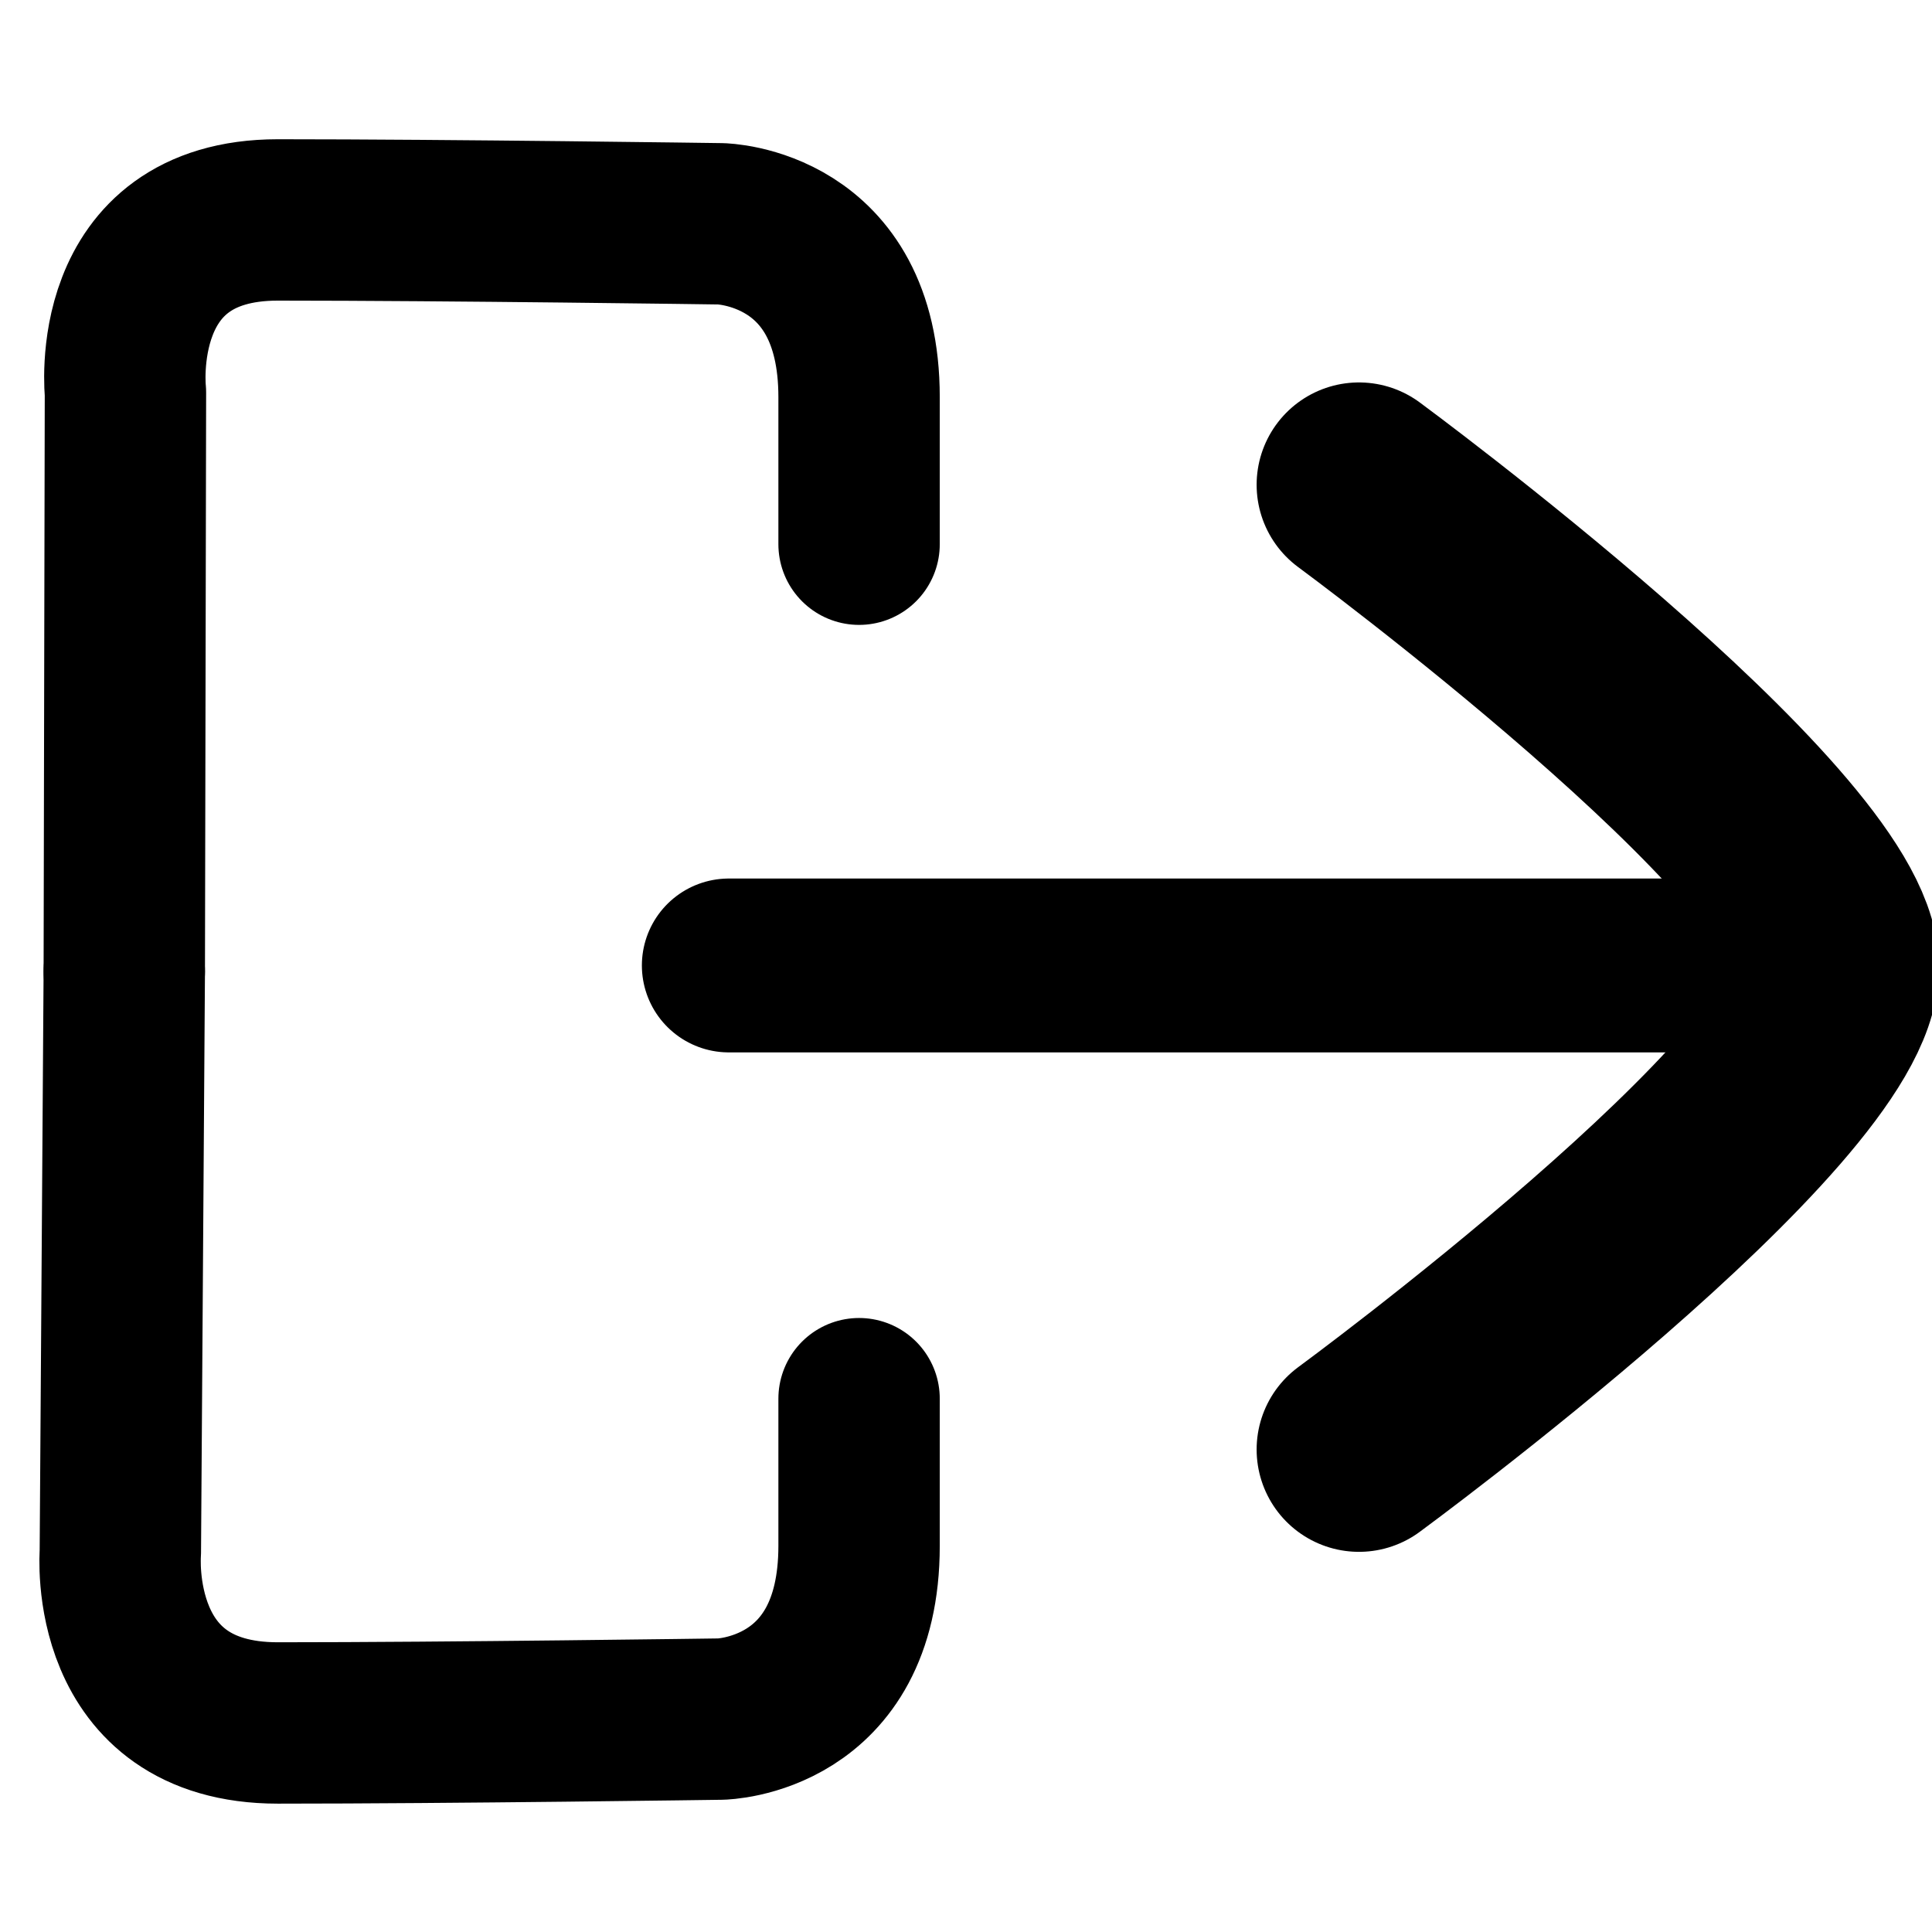 <?xml version="1.0" encoding="UTF-8" standalone="yes"?>
<svg xmlns="http://www.w3.org/2000/svg" xmlns:xlink="http://www.w3.org/1999/xlink" width="375px" height="375px" viewBox="0 0 375 375" version="1.1">
  <g id="surface1">
    <path style="fill:none;stroke-width:2.803;stroke-linecap:round;stroke-linejoin:round;stroke:rgb(0%,0%,0%);stroke-opacity:1;stroke-miterlimit:4;" d="M 18.611 277.185 C 18.611 277.185 25.129 281.986 25.152 283.783 C 25.175 285.58 18.611 290.397 18.611 290.397 " transform="matrix(14.173,0,0,14.173,0,-3834.449)"/>
    <path style="fill:none;stroke-width:2.381;stroke-linecap:round;stroke-linejoin:miter;stroke:rgb(0%,0%,0%);stroke-opacity:1;stroke-miterlimit:4;" d="M 24.831 283.768 L 9.981 283.768 " transform="matrix(14.173,0,0,14.173,0,-3834.449)"/>
    <path style="fill:none;stroke-width:2.21;stroke-linecap:round;stroke-linejoin:round;stroke:rgb(0%,0%,0%);stroke-opacity:1;stroke-miterlimit:4;" d="M 11.765 277.999 L 11.765 275.984 C 11.765 273.643 9.871 273.611 9.871 273.611 C 9.871 273.611 6.15 273.558 3.805 273.558 C 1.459 273.558 1.718 275.921 1.718 275.921 L 1.702 283.85 " transform="matrix(14.173,0,0,14.173,0,-3834.449)"/>
    <path style="fill:none;stroke-width:2.21;stroke-linecap:round;stroke-linejoin:round;stroke:rgb(0%,0%,0%);stroke-opacity:1;stroke-miterlimit:4;" d="M 11.765 289.701 L 11.765 291.717 C 11.765 294.058 9.871 294.089 9.871 294.089 C 9.871 294.089 6.15 294.142 3.805 294.142 C 1.459 294.142 1.648 291.811 1.648 291.811 L 1.702 283.85 " transform="matrix(14.173,0,0,14.173,0,-3834.449)"/>
  </g>
</svg>